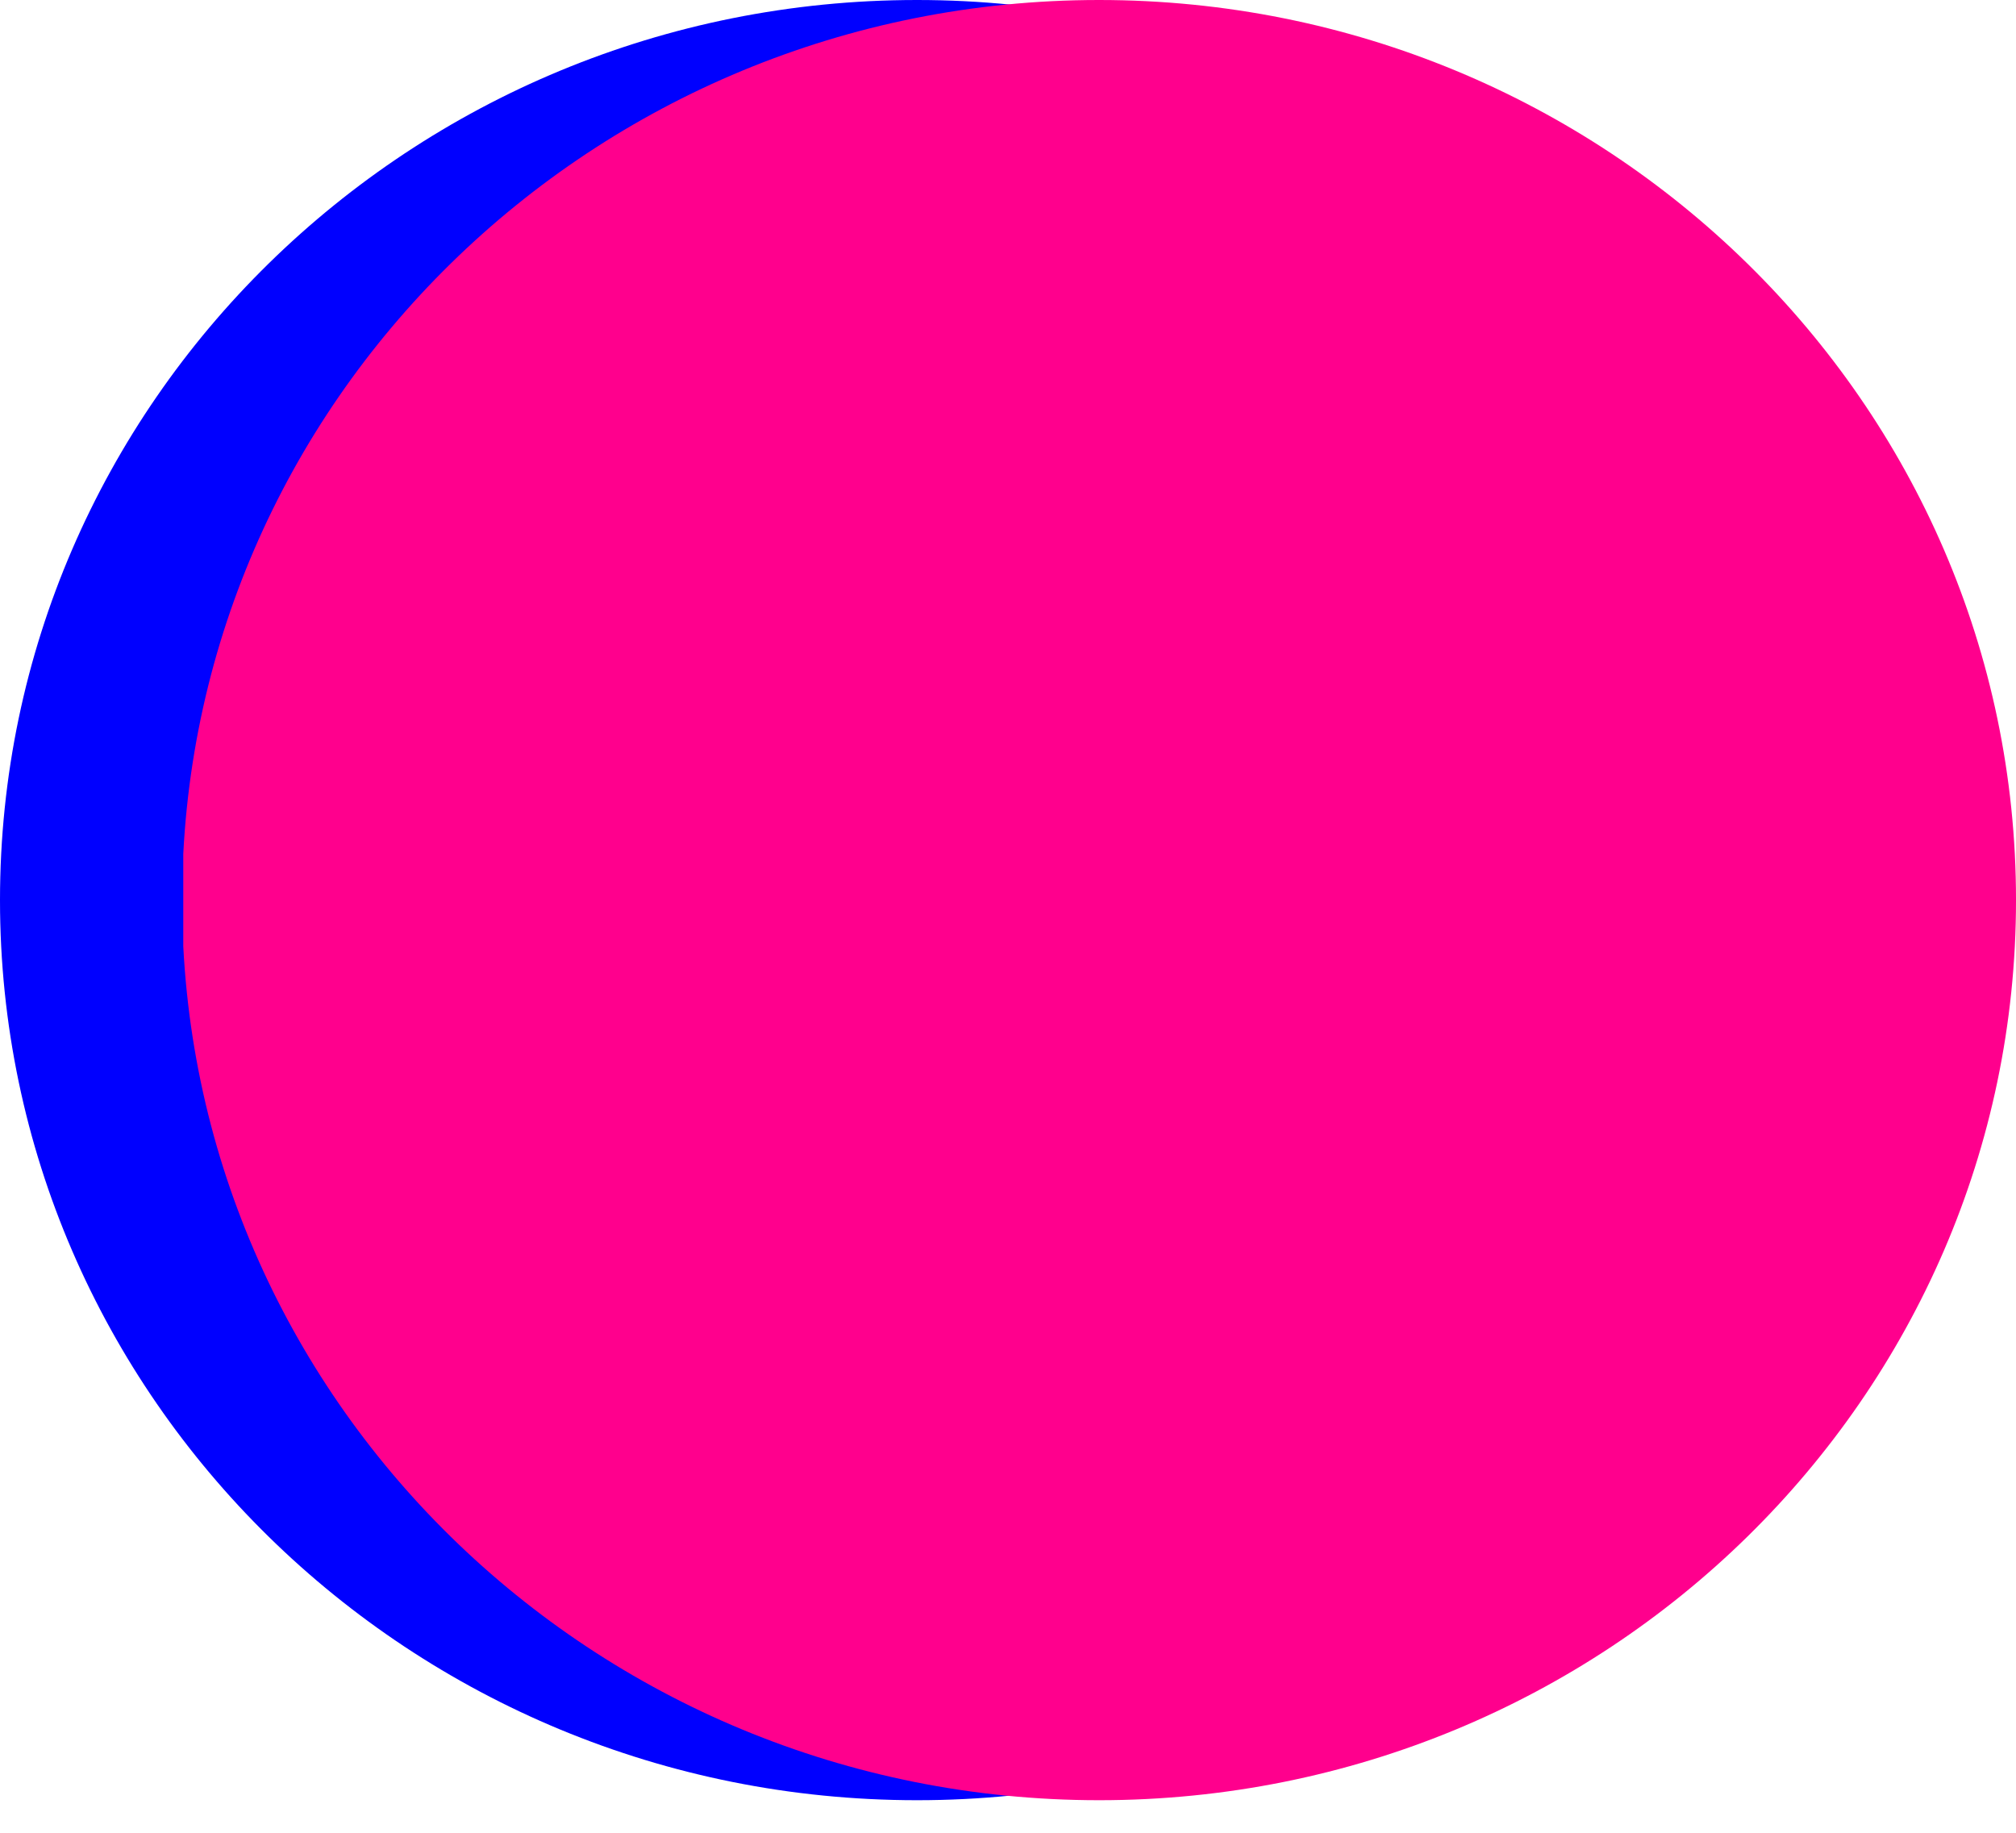 <svg xmlns="http://www.w3.org/2000/svg" id="Icon_Energie" width="220" height="200" viewBox="0 0 220 200">
    <defs>
        <clipPath id="clip-path">
            <path id="Rechteck_1282" d="M0 0H220V199H0z" class="cls-1" transform="translate(0 0)"/>
        </clipPath>
        <clipPath id="clip-path-3">
            <path id="Rechteck_1276" d="M0 0H200V199H0z" class="cls-1" transform="translate(0 0)"/>
        </clipPath>
        <style>
            .cls-1{fill:none}.cls-3{clip-path:url(#clip-path)}.cls-7{fill:#ff008d}
        </style>
    </defs>
    <g id="Icon_Energie-2" transform="translate(110 99.5)">
        <g id="Icon_Energie-3" transform="translate(-110 -99.5)" style="isolation:isolate">
            <g id="Layer_1" transform="translate(0 0)">
                <g id="Gruppe_1177" class="cls-3" transform="translate(0)">
                    <g id="Gruppe_1176" class="cls-3">
                        <path id="Pfad_3967" fill="blue" d="M100.065 0C155.278 0 200.13 43.92 200.13 98.223s-44.852 98.223-100.065 98.223S0 152.526 0 98.223 44.852 0 100.065 0" transform="translate(0 0)"/>
                        <g id="Gruppe_1175" transform="translate(20 0)" style="mix-blend-mode:multiply;isolation:isolate">
                            <g id="Gruppe_1174" clip-path="url(#clip-path-3)" transform="translate(0 0)">
                                <path id="Pfad_3968" d="M114.065 0C169.278 0 214.13 43.92 214.13 98.223s-44.852 98.223-100.065 98.223S14 152.526 14 98.223 58.852 0 114.065 0" class="cls-7" transform="translate(-14.129 0)"/>
                            </g>
                        </g>
                        <path id="Rechteck_1277" d="M0 0H110V10.109H0z" class="cls-7" transform="translate(55 87.743)"/>
                        <path id="Rechteck_1278" d="M0 0H110V10.968H0z" class="cls-7" transform="translate(55 63.614)"/>
                        <path id="Rechteck_1279" d="M0 0H58V11H0z" class="cls-7" transform="translate(81 40)"/>
                        <path id="Rechteck_1280" d="M0 0H12V148.598H0z" class="cls-7" transform="translate(104.5 24.129)"/>
                    </g>
                </g>
            </g>
        </g>
    </g>
</svg>
